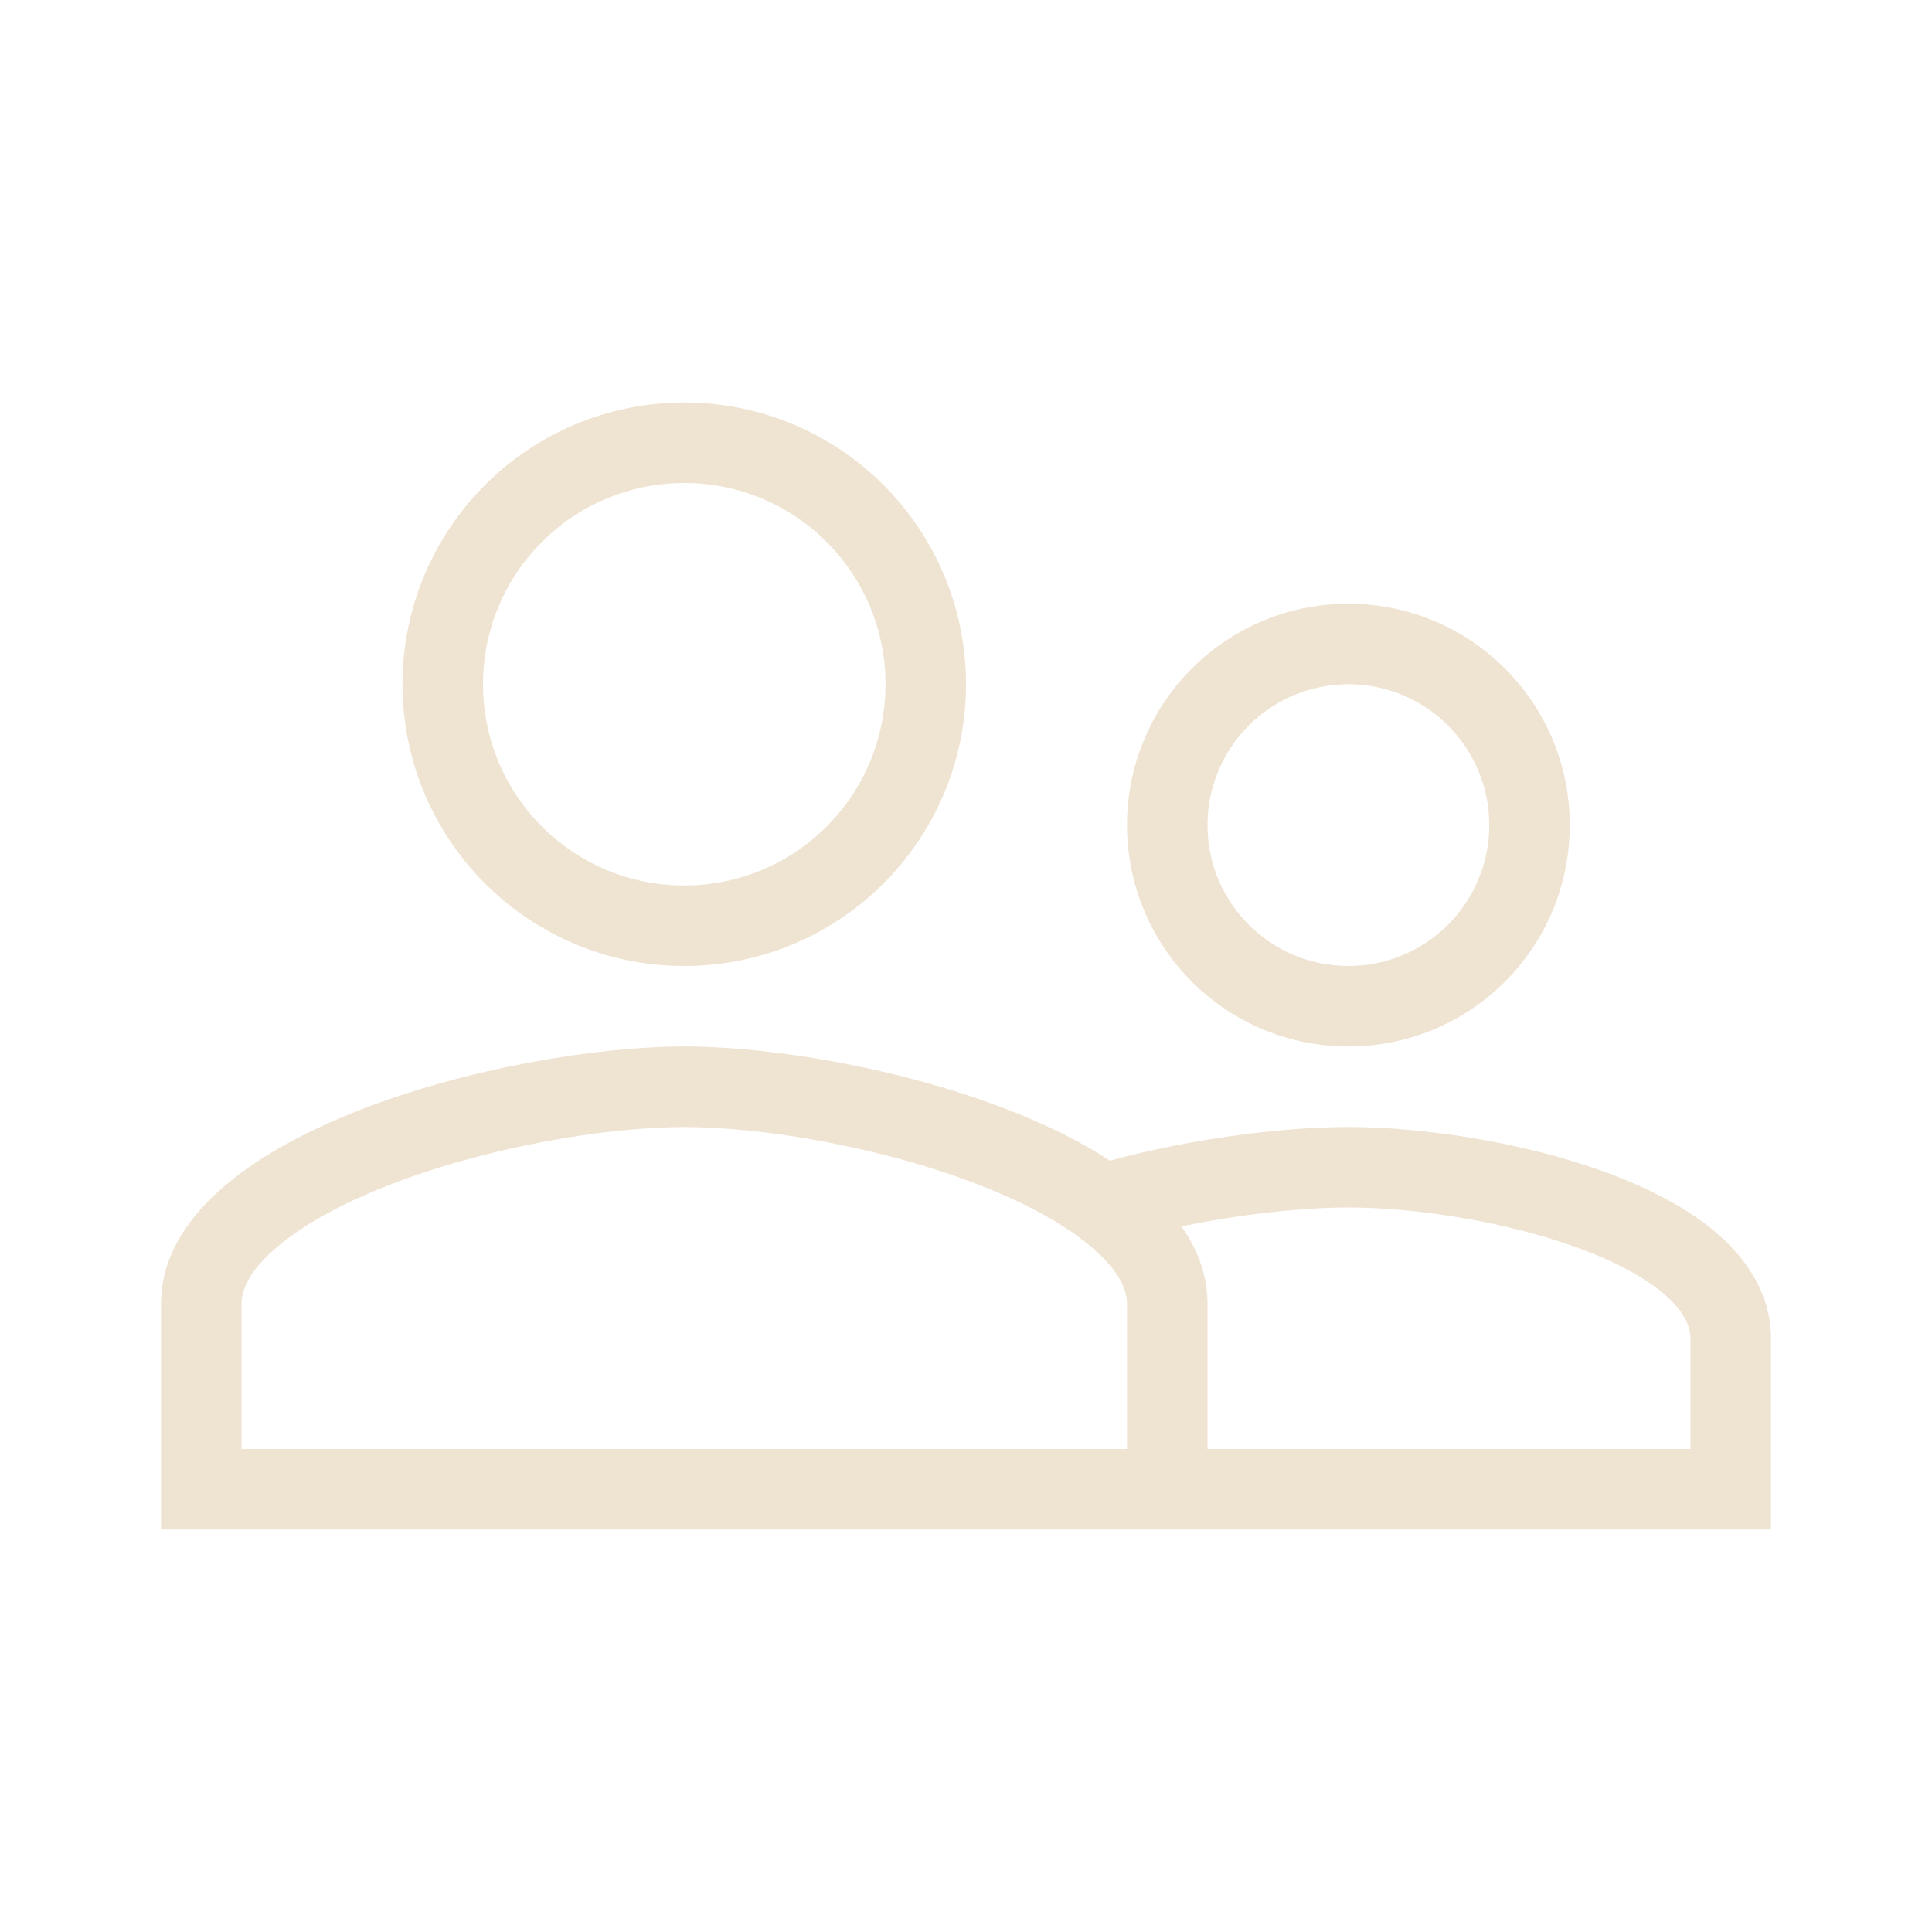 <?xml version="1.0" encoding="UTF-8"?> <svg xmlns="http://www.w3.org/2000/svg" width="50" height="50" viewBox="0 0 50 50" fill="none"> <path fill-rule="evenodd" clip-rule="evenodd" d="M17.708 25C21.736 25 25 21.736 25 17.708C25 13.68 21.736 10.417 17.708 10.417C13.68 10.417 10.417 13.68 10.417 17.708C10.417 21.736 13.68 25 17.708 25ZM22.917 17.708C22.917 20.586 20.587 22.917 17.708 22.917C14.83 22.917 12.5 20.586 12.5 17.708C12.5 14.83 14.83 12.5 17.708 12.5C20.587 12.5 22.917 14.83 22.917 17.708ZM4.167 39.583V33.75C4.167 29.317 13.189 27.083 17.708 27.083C20.715 27.083 25.714 28.072 28.724 30.038C30.87 29.458 33.223 29.167 34.896 29.167C36.831 29.167 39.428 29.556 41.573 30.344C42.642 30.738 43.666 31.254 44.44 31.923C45.22 32.597 45.833 33.508 45.833 34.652V39.583H4.167ZM6.25 33.75C6.25 33.42 6.402 32.968 7.048 32.38C7.707 31.78 8.722 31.199 10.006 30.693C12.58 29.677 15.705 29.167 17.708 29.167C19.712 29.167 22.838 29.677 25.41 30.693C26.695 31.199 27.709 31.78 28.368 32.38C29.015 32.968 29.167 33.42 29.167 33.75V37.5H6.25V33.75ZM30.576 31.74C32.152 31.413 33.732 31.25 34.896 31.25C36.611 31.25 38.962 31.604 40.854 32.3C41.801 32.648 42.567 33.058 43.078 33.5C43.583 33.936 43.75 34.32 43.75 34.653V37.5H31.25V33.75C31.25 33.021 31.005 32.349 30.576 31.74ZM40.625 21.354C40.625 24.52 38.062 27.083 34.896 27.083C34.144 27.084 33.398 26.935 32.703 26.648C32.008 26.36 31.377 25.938 30.845 25.406C30.312 24.874 29.89 24.242 29.603 23.547C29.315 22.852 29.167 22.107 29.167 21.354C29.167 18.189 31.73 15.625 34.896 15.625C38.062 15.625 40.625 18.189 40.625 21.354ZM34.896 25C36.91 25 38.542 23.369 38.542 21.354C38.542 19.34 36.91 17.708 34.896 17.708C34.417 17.708 33.943 17.802 33.5 17.985C33.058 18.168 32.656 18.437 32.317 18.776C31.979 19.114 31.71 19.516 31.527 19.959C31.344 20.401 31.25 20.875 31.25 21.354C31.25 23.369 32.881 25 34.896 25Z" fill="#EFE3D2"></path> </svg> 